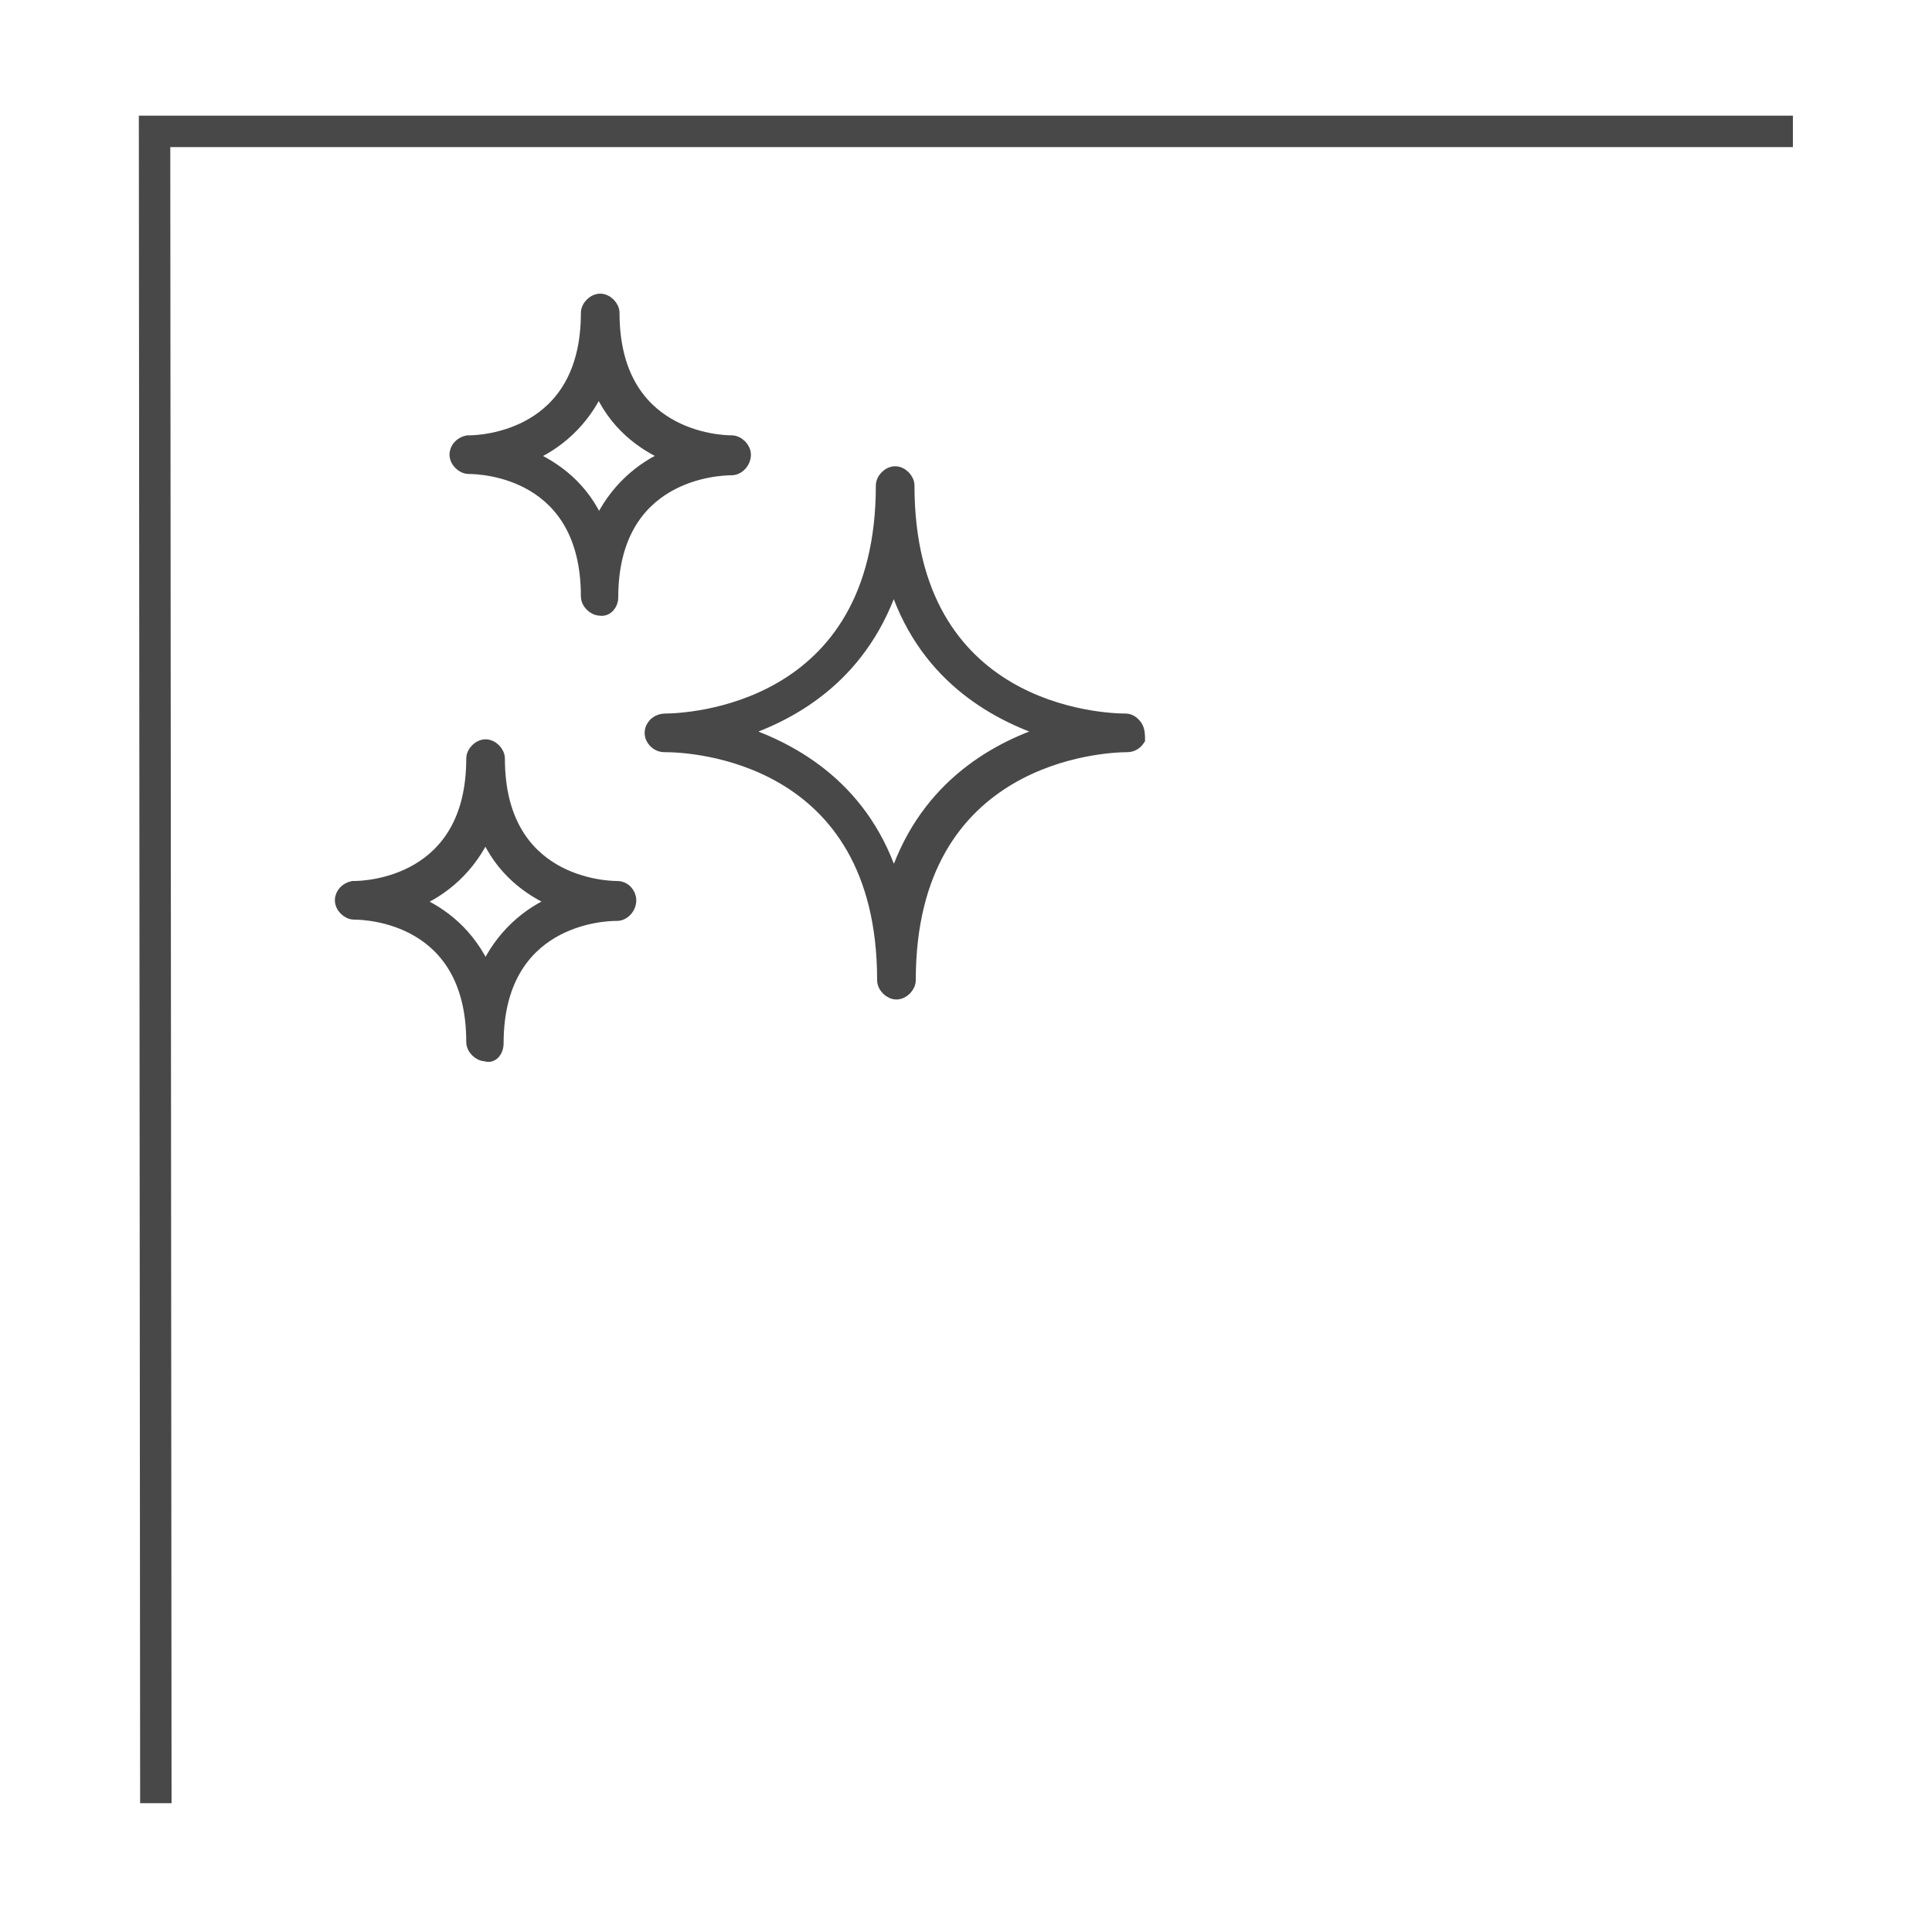 <?xml version="1.0" encoding="utf-8"?>
<!-- Generator: Adobe Illustrator 28.1.0, SVG Export Plug-In . SVG Version: 6.00 Build 0)  -->
<svg version="1.1" id="Calque_1" xmlns="http://www.w3.org/2000/svg" xmlns:xlink="http://www.w3.org/1999/xlink" x="0px" y="0px"
	 viewBox="0 0 150 150" style="enable-background:new 0 0 150 150;" xml:space="preserve">
<style type="text/css">
	.st0{fill:none;stroke:#484848;stroke-width:2.439;stroke-miterlimit:10;}
	.st1{fill:#484848;stroke:#484848;stroke-miterlimit:10;}
</style>
<path class="st0" d="M12.1,140L12,10.2h127.2"/>
<path class="st1" d="M88.2,56.4c-0.2-0.3-0.5-0.5-0.8-0.5c-1.8,0-16.9-0.6-16.9-18.2c0-0.5-0.5-1-1-1c-0.5,0-1,0.5-1,1
	c0,17.6-15.2,18.2-16.9,18.2c-0.2,0-0.5,0.1-0.6,0.2c-0.2,0.1-0.2,0.2-0.3,0.3c-0.2,0.3-0.2,0.7,0,1c0.2,0.3,0.5,0.5,0.9,0.5h0.1
	c1.8,0,16.9,0.6,16.9,18.2c0,0.5,0.5,1,1,1c0.5,0,1-0.5,1-1c0-17.5,15.1-18.2,16.9-18.2c0.4,0,0.7-0.2,0.9-0.5
	C88.4,57.1,88.4,56.7,88.2,56.4z M69.4,68.6c-2.2-7.3-7.7-10.4-12-11.8c4.3-1.4,9.7-4.5,12-11.8c2.2,7.3,7.7,10.4,12,11.8
	C77,58.2,71.6,61.4,69.4,68.6z M56.8,36.4c0.5,0,1-0.5,1-1.1c0-0.5-0.5-1-1-1c-0.9,0-9.2-0.3-9.2-10c0-0.5-0.5-1-1-1
	c-0.5,0-1,0.5-1,1c0,9.7-8.3,10-9.2,10h-0.1c-0.5,0.1-0.9,0.5-0.9,1c0,0.5,0.5,1,1,1c1,0,9.2,0.3,9.2,10c0,0.5,0.5,1,1,1
	c0.5,0.1,0.9-0.4,0.9-0.9C47.5,36.7,55.8,36.4,56.8,36.4L56.8,36.4z M46.5,40.8c-1.2-2.9-3.4-4.5-5.5-5.4c2.2-0.9,4.3-2.7,5.5-5.4
	c1.2,2.9,3.4,4.5,5.5,5.4C49.8,36.3,47.7,38.1,46.5,40.8z M47.9,68.9c-0.9,0-9.2-0.3-9.2-10c0-0.5-0.5-1-1-1c-0.5,0-1,0.5-1,1
	c0,9.7-8.3,10-9.2,10h-0.1c-0.5,0.1-0.9,0.5-0.9,1c0,0.5,0.5,1,1,1c1,0,9.2,0.3,9.2,10c0,0.5,0.5,1,1,1c0.5,0.2,0.9-0.3,0.9-0.9
	c0-9.7,8.3-10,9.2-10h0.1c0.5,0,1-0.5,1-1.1C48.9,69.4,48.5,68.9,47.9,68.9L47.9,68.9z M37.7,75.4c-1.3-2.9-3.4-4.5-5.5-5.4
	c2.2-0.9,4.3-2.7,5.5-5.4c1.2,2.9,3.4,4.5,5.5,5.4C41,70.9,38.9,72.7,37.7,75.4z"/>
</svg>
